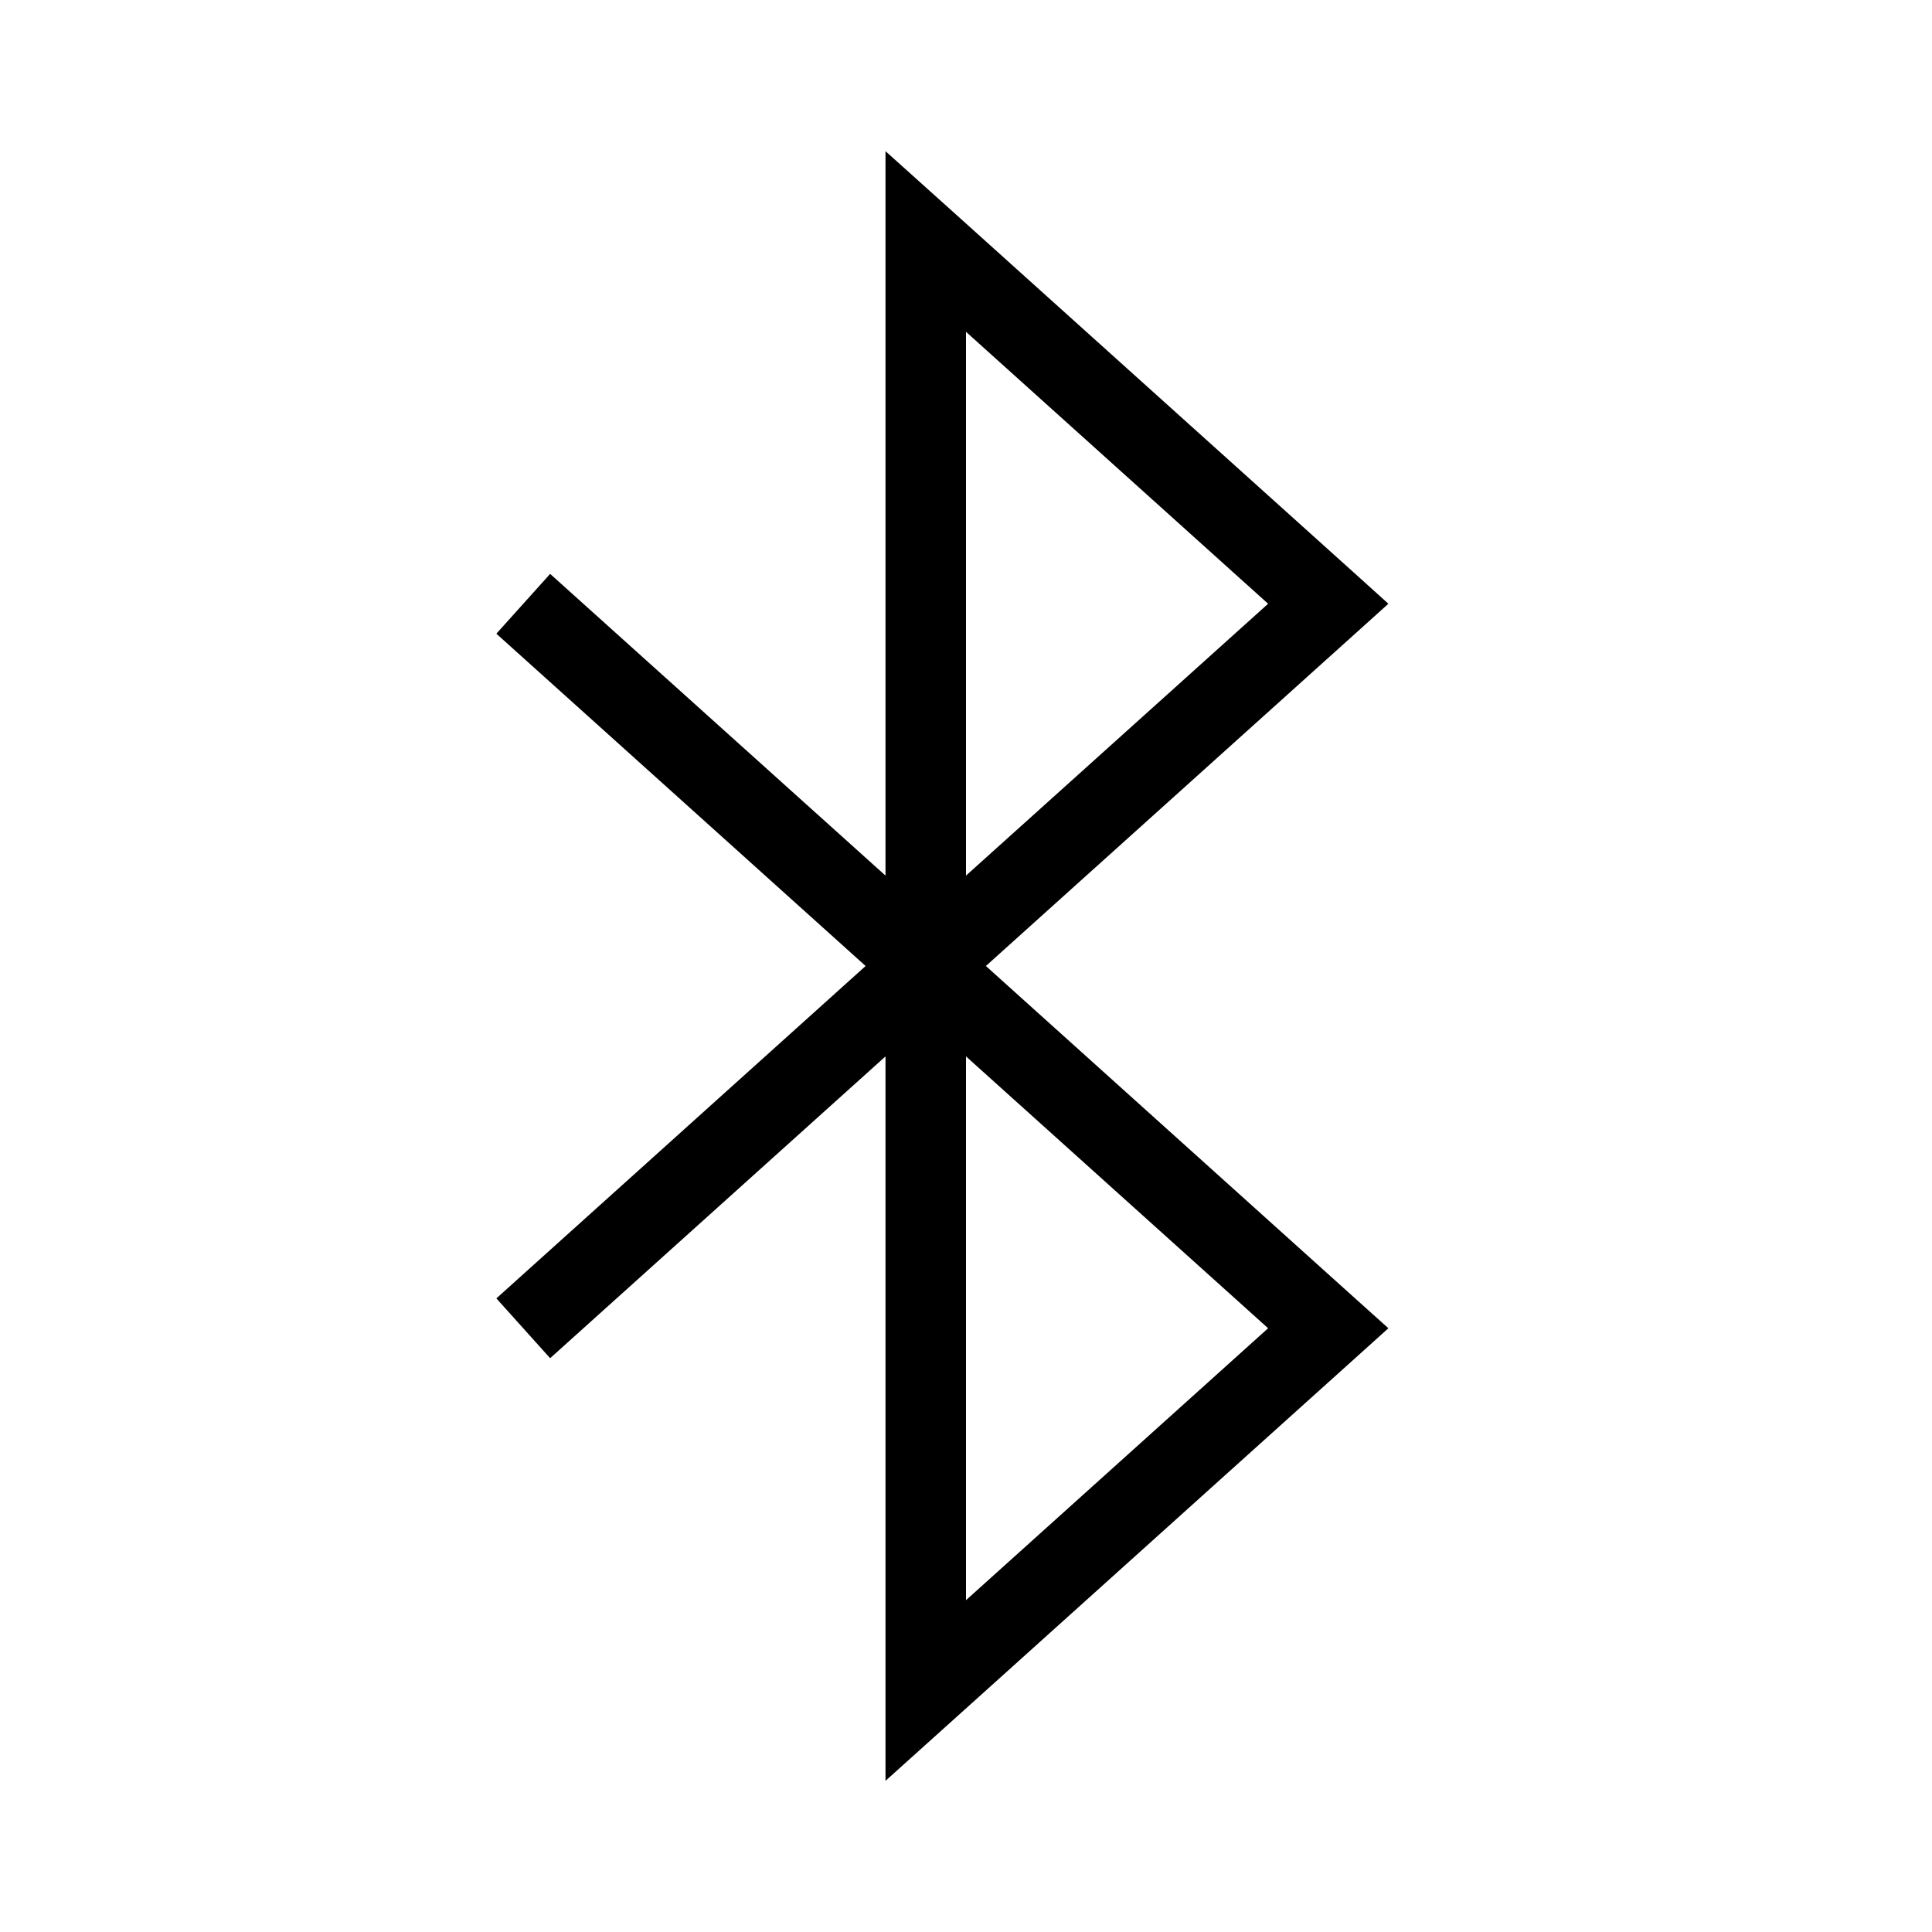 <svg width="24" height="24" viewBox="0 0 24 24" fill="none" xmlns="http://www.w3.org/2000/svg"><path fill-rule="evenodd" clip-rule="evenodd" d="m11 1.878.835.75 5 4.5.412.372-.413.372L12.247 12l4.587 4.129.413.371-.413.372-5 4.5-.834.75v-8.999l-4.166 3.749-.668-.743L10.753 12 6.166 7.872l.668-.743L11 10.877V1.878Zm1 11.245 3.753 3.377L12 19.878v-6.755Zm0-2.245V4.122L15.753 7.5 12 10.877Z" fill="#000"/></svg>